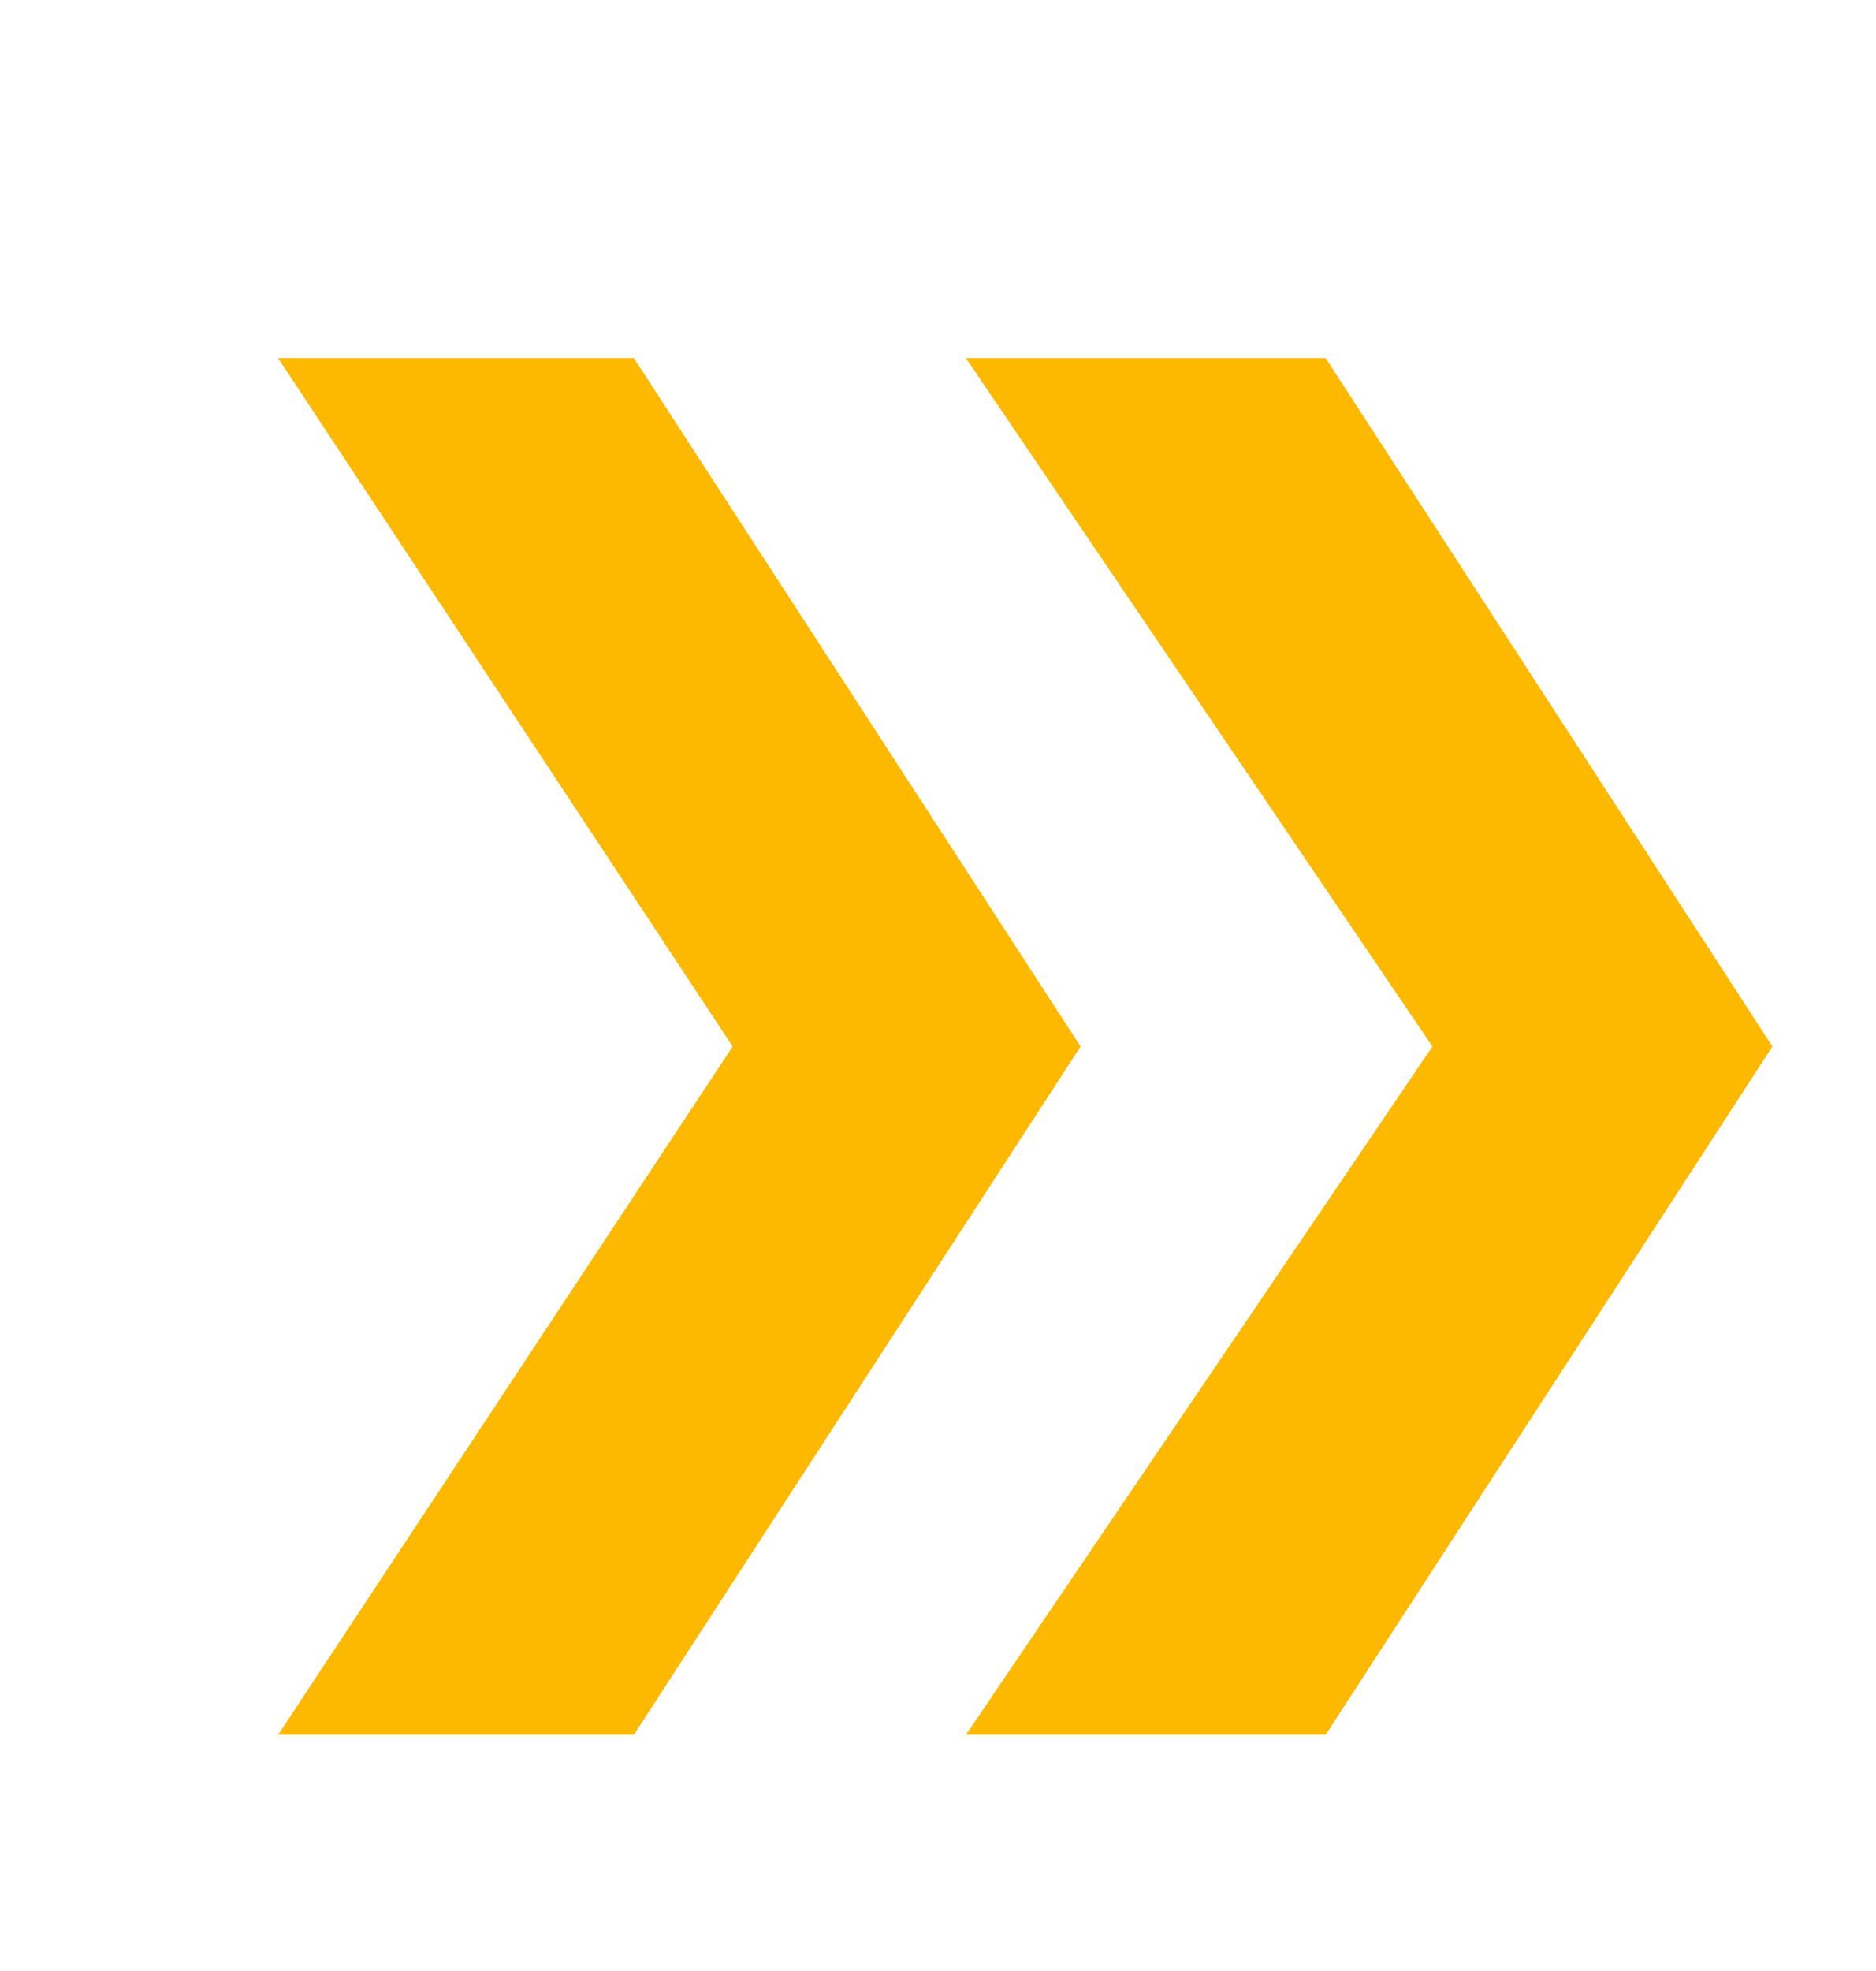 <?xml version="1.0" encoding="UTF-8"?> <svg xmlns="http://www.w3.org/2000/svg" width="20" height="21" viewBox="0 0 20 21" fill="none"><path d="M10.298 18.483L15.271 11.15L10.298 3.816H14.133L18.896 11.15L14.133 18.483H10.298ZM2.965 18.483L7.811 11.15L2.965 3.816H6.758L11.52 11.15L6.758 18.483H2.965Z" fill="#FCB900"></path></svg> 